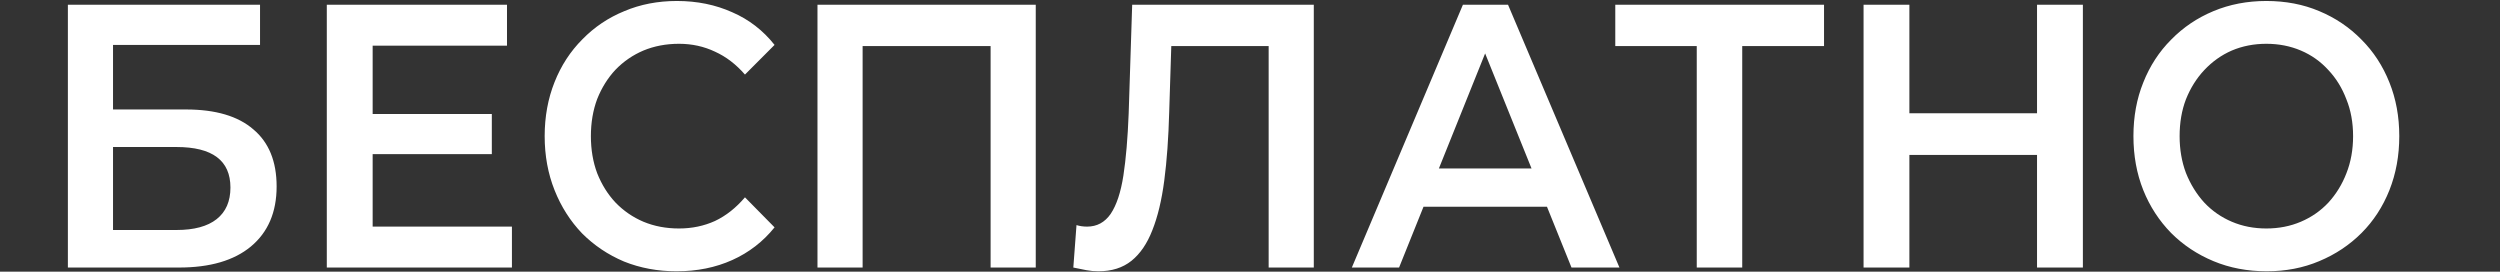 <?xml version="1.0" encoding="UTF-8"?> <svg xmlns="http://www.w3.org/2000/svg" viewBox="0 0 73.99 8.04" data-guides="{&quot;vertical&quot;:[],&quot;horizontal&quot;:[]}"><rect x="0" y="0" width="73.99" height="8.04" fill="#333333" stroke="none"/><defs></defs><path fill="white" stroke="none" fill-opacity="1" stroke-width="1" stroke-opacity="1" id="tSvg38931bf1f5" title="Path 2" d="M2.009 7.918C2.009 5.325 2.009 2.733 2.009 0.141C3.905 0.141 5.801 0.141 7.696 0.141C7.696 0.537 7.696 0.933 7.696 1.329C6.246 1.329 4.795 1.329 3.345 1.329C3.345 1.966 3.345 2.603 3.345 3.24C4.065 3.24 4.785 3.24 5.505 3.24C6.381 3.24 7.046 3.437 7.498 3.829C7.957 4.214 8.187 4.777 8.187 5.518C8.187 6.281 7.933 6.873 7.425 7.296C6.924 7.711 6.215 7.918 5.296 7.918C4.2 7.918 3.105 7.918 2.009 7.918ZM3.345 6.807C3.971 6.807 4.597 6.807 5.223 6.807C5.745 6.807 6.141 6.7 6.413 6.485C6.684 6.27 6.82 5.959 6.82 5.551C6.82 4.751 6.287 4.351 5.223 4.351C4.597 4.351 3.971 4.351 3.345 4.351C3.345 5.17 3.345 5.988 3.345 6.807ZM10.924 3.374C12.135 3.374 13.345 3.374 14.556 3.374C14.556 3.77 14.556 4.166 14.556 4.562C13.345 4.562 12.135 4.562 10.924 4.562C10.924 4.166 10.924 3.77 10.924 3.374ZM11.029 6.707C12.403 6.707 13.777 6.707 15.151 6.707C15.151 7.111 15.151 7.514 15.151 7.918C13.325 7.918 11.498 7.918 9.672 7.918C9.672 5.325 9.672 2.733 9.672 0.141C11.45 0.141 13.227 0.141 15.005 0.141C15.005 0.544 15.005 0.948 15.005 1.351C13.679 1.351 12.354 1.351 11.029 1.351C11.029 3.137 11.029 4.922 11.029 6.707ZM20.023 8.029C19.467 8.029 18.948 7.933 18.468 7.74C17.995 7.54 17.581 7.262 17.227 6.907C16.879 6.544 16.607 6.118 16.413 5.629C16.218 5.14 16.12 4.607 16.12 4.029C16.12 3.451 16.218 2.918 16.413 2.429C16.607 1.94 16.882 1.518 17.237 1.163C17.592 0.8 18.006 0.522 18.479 0.329C18.952 0.129 19.47 0.029 20.034 0.029C20.632 0.029 21.178 0.141 21.672 0.363C22.166 0.577 22.584 0.9 22.924 1.329C22.632 1.622 22.34 1.914 22.048 2.207C21.783 1.903 21.488 1.677 21.161 1.529C20.834 1.374 20.479 1.296 20.096 1.296C19.714 1.296 19.362 1.363 19.042 1.496C18.729 1.629 18.454 1.818 18.218 2.062C17.988 2.307 17.808 2.596 17.675 2.929C17.55 3.263 17.488 3.629 17.488 4.029C17.488 4.429 17.55 4.796 17.675 5.129C17.808 5.463 17.988 5.751 18.218 5.996C18.454 6.24 18.729 6.429 19.042 6.562C19.362 6.696 19.714 6.762 20.096 6.762C20.479 6.762 20.834 6.688 21.161 6.54C21.488 6.385 21.783 6.151 22.048 5.84C22.34 6.137 22.632 6.433 22.924 6.729C22.584 7.151 22.166 7.474 21.672 7.696C21.178 7.918 20.629 8.029 20.023 8.029ZM24.194 7.918C24.194 5.325 24.194 2.733 24.194 0.141C26.348 0.141 28.501 0.141 30.654 0.141C30.654 2.733 30.654 5.325 30.654 7.918C30.209 7.918 29.763 7.918 29.318 7.918C29.318 5.614 29.318 3.311 29.318 1.007C29.422 1.126 29.527 1.244 29.631 1.363C28.16 1.363 26.688 1.363 25.217 1.363C25.321 1.244 25.426 1.126 25.53 1.007C25.53 3.311 25.53 5.614 25.53 7.918C25.085 7.918 24.64 7.918 24.194 7.918ZM32.507 8.029C32.388 8.029 32.27 8.018 32.152 7.996C32.033 7.974 31.905 7.948 31.766 7.918C31.797 7.5 31.828 7.081 31.86 6.662C31.957 6.692 32.062 6.707 32.173 6.707C32.465 6.707 32.698 6.581 32.872 6.329C33.046 6.07 33.171 5.692 33.248 5.196C33.324 4.7 33.376 4.088 33.404 3.363C33.439 2.288 33.474 1.214 33.508 0.141C35.3 0.141 37.091 0.141 38.883 0.141C38.883 2.733 38.883 5.325 38.883 7.918C38.438 7.918 37.992 7.918 37.547 7.918C37.547 5.614 37.547 3.311 37.547 1.007C37.651 1.126 37.756 1.244 37.86 1.363C36.702 1.363 35.543 1.363 34.385 1.363C34.482 1.24 34.58 1.118 34.677 0.996C34.653 1.766 34.629 2.537 34.604 3.307C34.583 4.077 34.535 4.755 34.458 5.34C34.382 5.925 34.263 6.418 34.103 6.818C33.95 7.211 33.745 7.511 33.488 7.718C33.23 7.925 32.903 8.029 32.507 8.029ZM40.009 7.918C41.105 5.325 42.2 2.733 43.296 0.141C43.741 0.141 44.187 0.141 44.632 0.141C45.731 2.733 46.83 5.325 47.929 7.918C47.456 7.918 46.983 7.918 46.51 7.918C45.568 5.581 44.625 3.244 43.682 0.907C43.863 0.907 44.044 0.907 44.225 0.907C43.286 3.244 42.346 5.581 41.407 7.918C40.941 7.918 40.475 7.918 40.009 7.918ZM41.522 6.118C41.644 5.74 41.766 5.362 41.887 4.985C43.202 4.985 44.517 4.985 45.832 4.985C45.954 5.362 46.075 5.74 46.197 6.118C44.639 6.118 43.081 6.118 41.522 6.118ZM50.217 7.918C50.217 5.614 50.217 3.311 50.217 1.007C50.325 1.126 50.432 1.244 50.54 1.363C49.629 1.363 48.718 1.363 47.806 1.363C47.806 0.955 47.806 0.548 47.806 0.141C49.865 0.141 51.925 0.141 53.984 0.141C53.984 0.548 53.984 0.955 53.984 1.363C53.072 1.363 52.161 1.363 51.25 1.363C51.354 1.244 51.458 1.126 51.563 1.007C51.563 3.311 51.563 5.614 51.563 7.918C51.114 7.918 50.665 7.918 50.217 7.918ZM60.288 0.141C60.74 0.141 61.192 0.141 61.645 0.141C61.645 2.733 61.645 5.325 61.645 7.918C61.192 7.918 60.74 7.918 60.288 7.918C60.288 5.325 60.288 2.733 60.288 0.141ZM56.51 7.918C56.058 7.918 55.606 7.918 55.154 7.918C55.154 5.325 55.154 2.733 55.154 0.141C55.606 0.141 56.058 0.141 56.51 0.141C56.51 2.733 56.51 5.325 56.51 7.918ZM60.392 4.585C59.06 4.585 57.728 4.585 56.395 4.585C56.395 4.174 56.395 3.763 56.395 3.352C57.728 3.352 59.06 3.352 60.392 3.352C60.392 3.763 60.392 4.174 60.392 4.585ZM67.085 8.029C66.515 8.029 65.99 7.929 65.51 7.729C65.029 7.529 64.612 7.251 64.257 6.896C63.902 6.533 63.627 6.111 63.433 5.629C63.238 5.14 63.141 4.607 63.141 4.029C63.141 3.451 63.238 2.922 63.433 2.44C63.627 1.951 63.902 1.529 64.257 1.174C64.612 0.811 65.029 0.529 65.51 0.329C65.99 0.129 66.511 0.029 67.075 0.029C67.645 0.029 68.167 0.129 68.64 0.329C69.12 0.529 69.537 0.811 69.892 1.174C70.247 1.529 70.522 1.951 70.717 2.44C70.911 2.922 71.009 3.451 71.009 4.029C71.009 4.607 70.911 5.14 70.717 5.629C70.522 6.118 70.247 6.54 69.892 6.896C69.537 7.251 69.12 7.529 68.64 7.729C68.167 7.929 67.649 8.029 67.085 8.029ZM67.075 6.762C67.443 6.762 67.784 6.696 68.097 6.562C68.41 6.429 68.682 6.24 68.911 5.996C69.141 5.744 69.318 5.455 69.444 5.129C69.576 4.796 69.642 4.429 69.642 4.029C69.642 3.629 69.576 3.266 69.444 2.94C69.318 2.607 69.141 2.318 68.911 2.074C68.682 1.822 68.41 1.629 68.097 1.496C67.784 1.363 67.443 1.296 67.075 1.296C66.706 1.296 66.365 1.363 66.052 1.496C65.746 1.629 65.475 1.822 65.238 2.074C65.008 2.318 64.828 2.607 64.695 2.94C64.57 3.266 64.508 3.629 64.508 4.029C64.508 4.422 64.57 4.785 64.695 5.118C64.828 5.451 65.008 5.744 65.238 5.996C65.468 6.24 65.739 6.429 66.052 6.562C66.365 6.696 66.706 6.762 67.075 6.762Z" style=""></path></svg> 